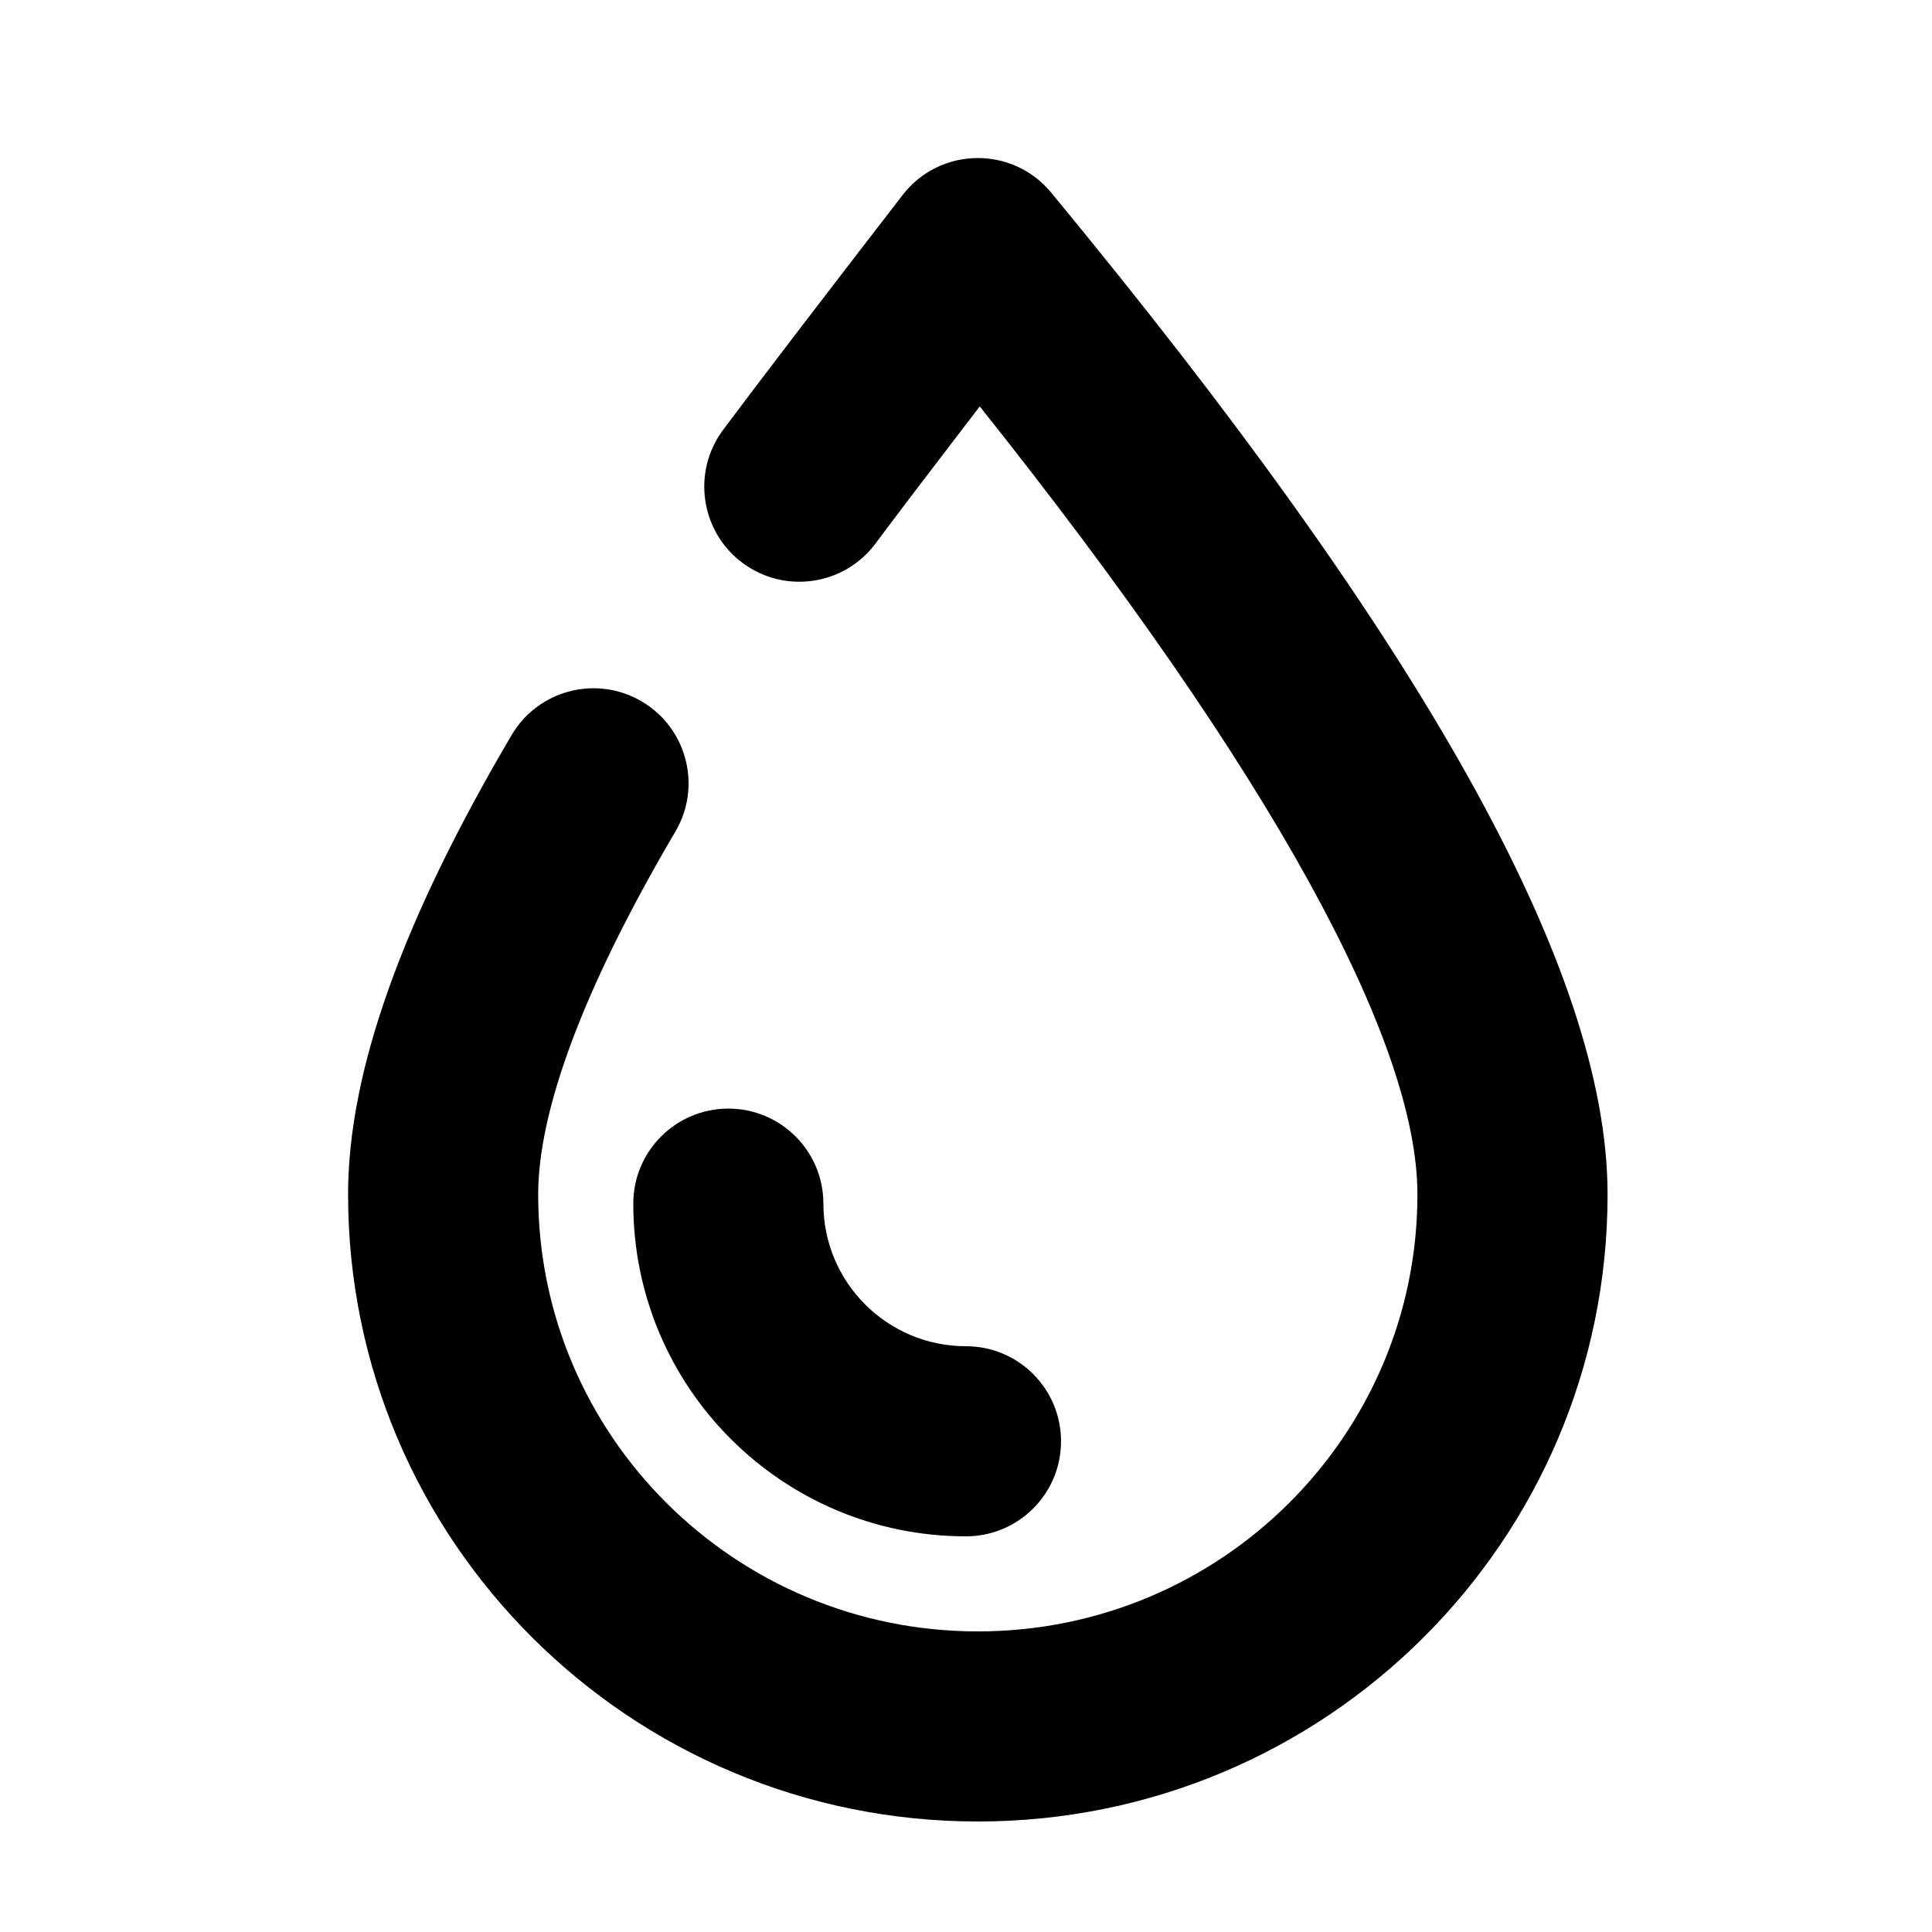 <?xml version="1.0" encoding="UTF-8"?>
<!-- Uploaded to: SVG Repo, www.svgrepo.com, Generator: SVG Repo Mixer Tools -->
<svg fill="#000000" width="800px" height="800px" version="1.1" viewBox="144 144 512 512" xmlns="http://www.w3.org/2000/svg">
 <path d="m376.02 288.04c-8.32 11.152-24.105 13.445-35.254 5.125-11.152-8.32-13.445-24.102-5.125-35.254 9.184-12.309 25.02-33.027 47.562-62.23 9.875-12.793 29.074-13.109 39.363-0.645 98.113 118.8 147.46 205.69 147.46 265.5 0 91.809-74.746 166.18-166.89 166.18-92.141 0-166.89-74.375-166.89-166.18 0-32.941 14.691-73.109 43.336-121.73 7.059-11.988 22.5-15.98 34.488-8.918 11.988 7.059 15.98 22.5 8.918 34.488-24.488 41.574-36.363 74.039-36.363 96.164 0 63.93 52.133 115.8 116.51 115.8 64.371 0 116.5-51.875 116.5-115.8 0-40.672-38.508-111.56-115.99-208.84-12.316 16.047-21.535 28.172-27.641 36.352zm-64.191 174.94c0-13.914 11.277-25.191 25.191-25.191 13.91 0 25.188 11.277 25.188 25.191 0 20.867 16.918 37.785 37.789 37.785 13.91 0 25.188 11.277 25.188 25.188 0 13.914-11.277 25.191-25.188 25.191-48.695 0-88.168-39.473-88.168-88.164z"/>
</svg>